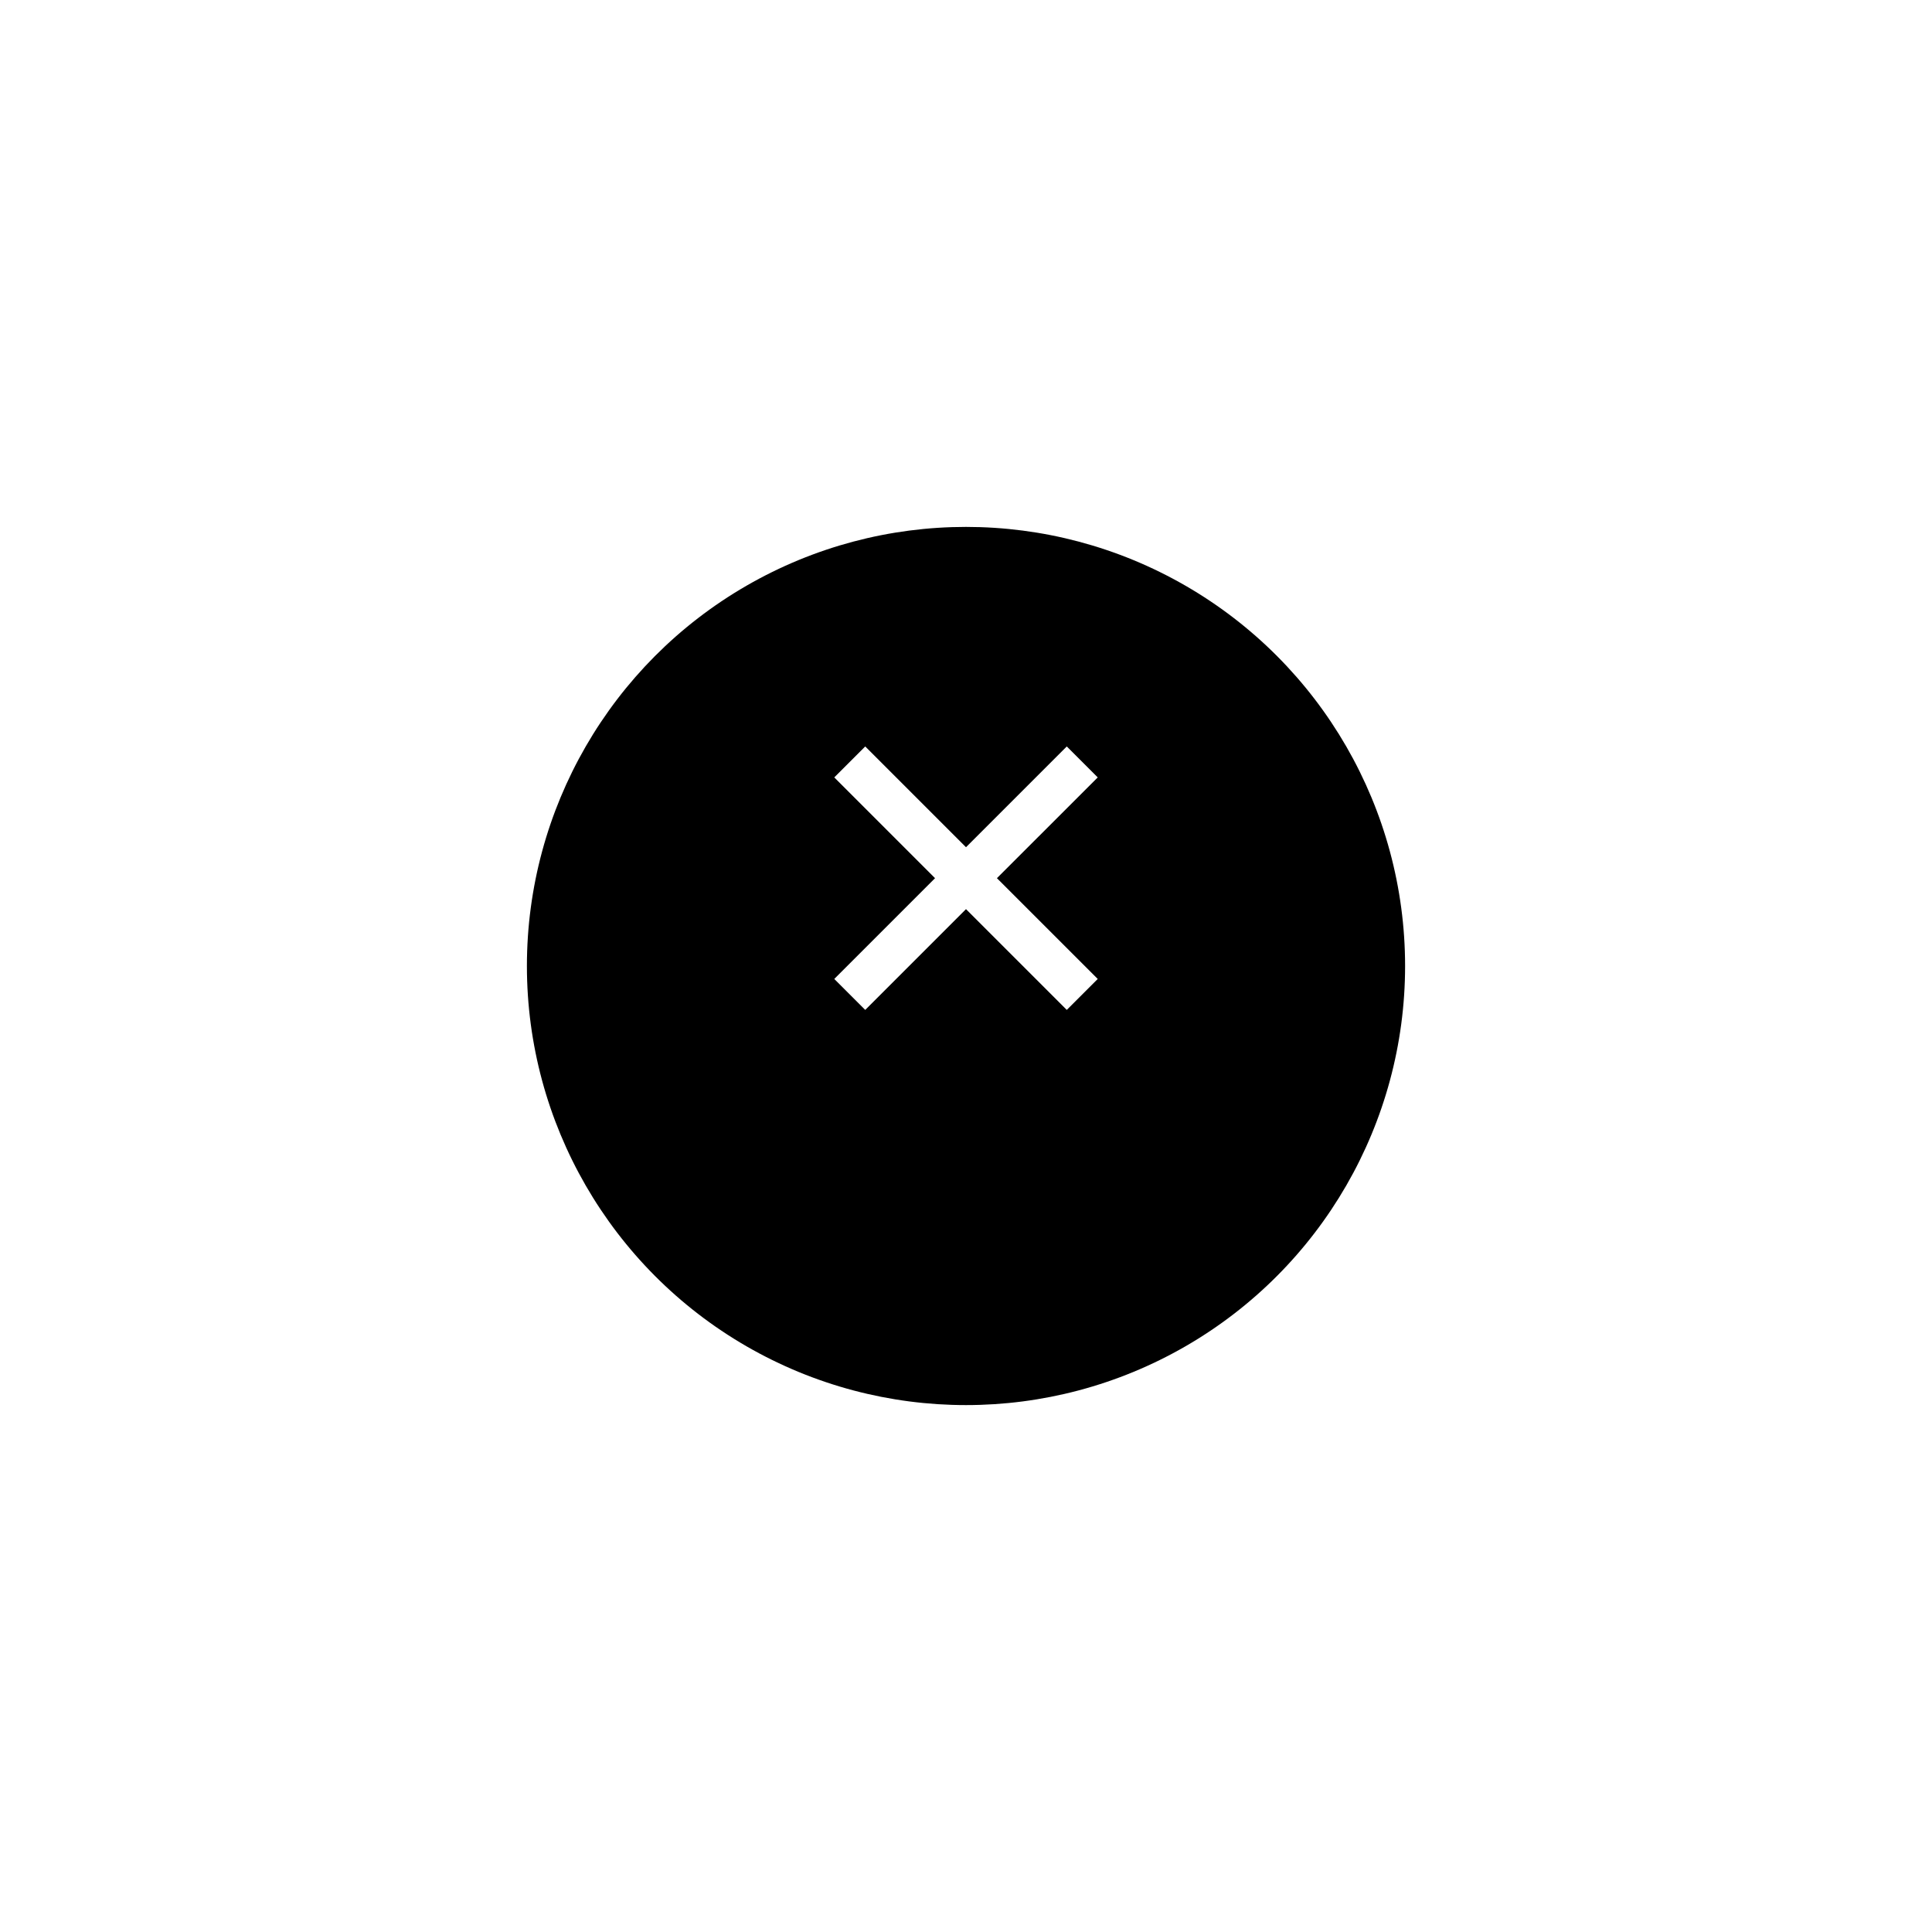 <?xml version="1.0" encoding="utf-8"?>
<svg xmlns="http://www.w3.org/2000/svg" xmlns:xlink="http://www.w3.org/1999/xlink" width="88" height="88" viewBox="0 0 88 88">
  <defs>
    <filter id="Ellipse_69" x="0" y="0" width="88" height="88" filterUnits="userSpaceOnUse">
      <feOffset dy="4" input="SourceAlpha"/>
      <feGaussianBlur stdDeviation="8" result="blur"/>
      <feFlood flood-opacity="0.149"/>
      <feComposite operator="in" in2="blur"/>
      <feComposite in="SourceGraphic"/>
    </filter>
  </defs>
  <g id="close-button" transform="translate(24 20)">
    <g transform="matrix(1, 0, 0, 1, -24, -20)" filter="url(#Ellipse_69)">
      <circle id="Ellipse_69-2" data-name="Ellipse 69" cx="20" cy="20" r="20" transform="translate(24 20)"/>
    </g>
    <g id="close" transform="translate(8 8)">
      <g id="close-regular">
        <rect id="bg" width="24" height="24" fill="#fff" opacity="0"/>
        <path id="close-regular-2" data-name="close-regular" d="M6,28.59,1.41,24,0,25.41,4.59,30,0,34.59,1.41,36,6,31.41,10.59,36,12,34.59,7.409,30,12,25.41,10.59,24Z" transform="translate(6 -18)" fill="#fff"/>
      </g>
    </g>
  </g>
</svg>
